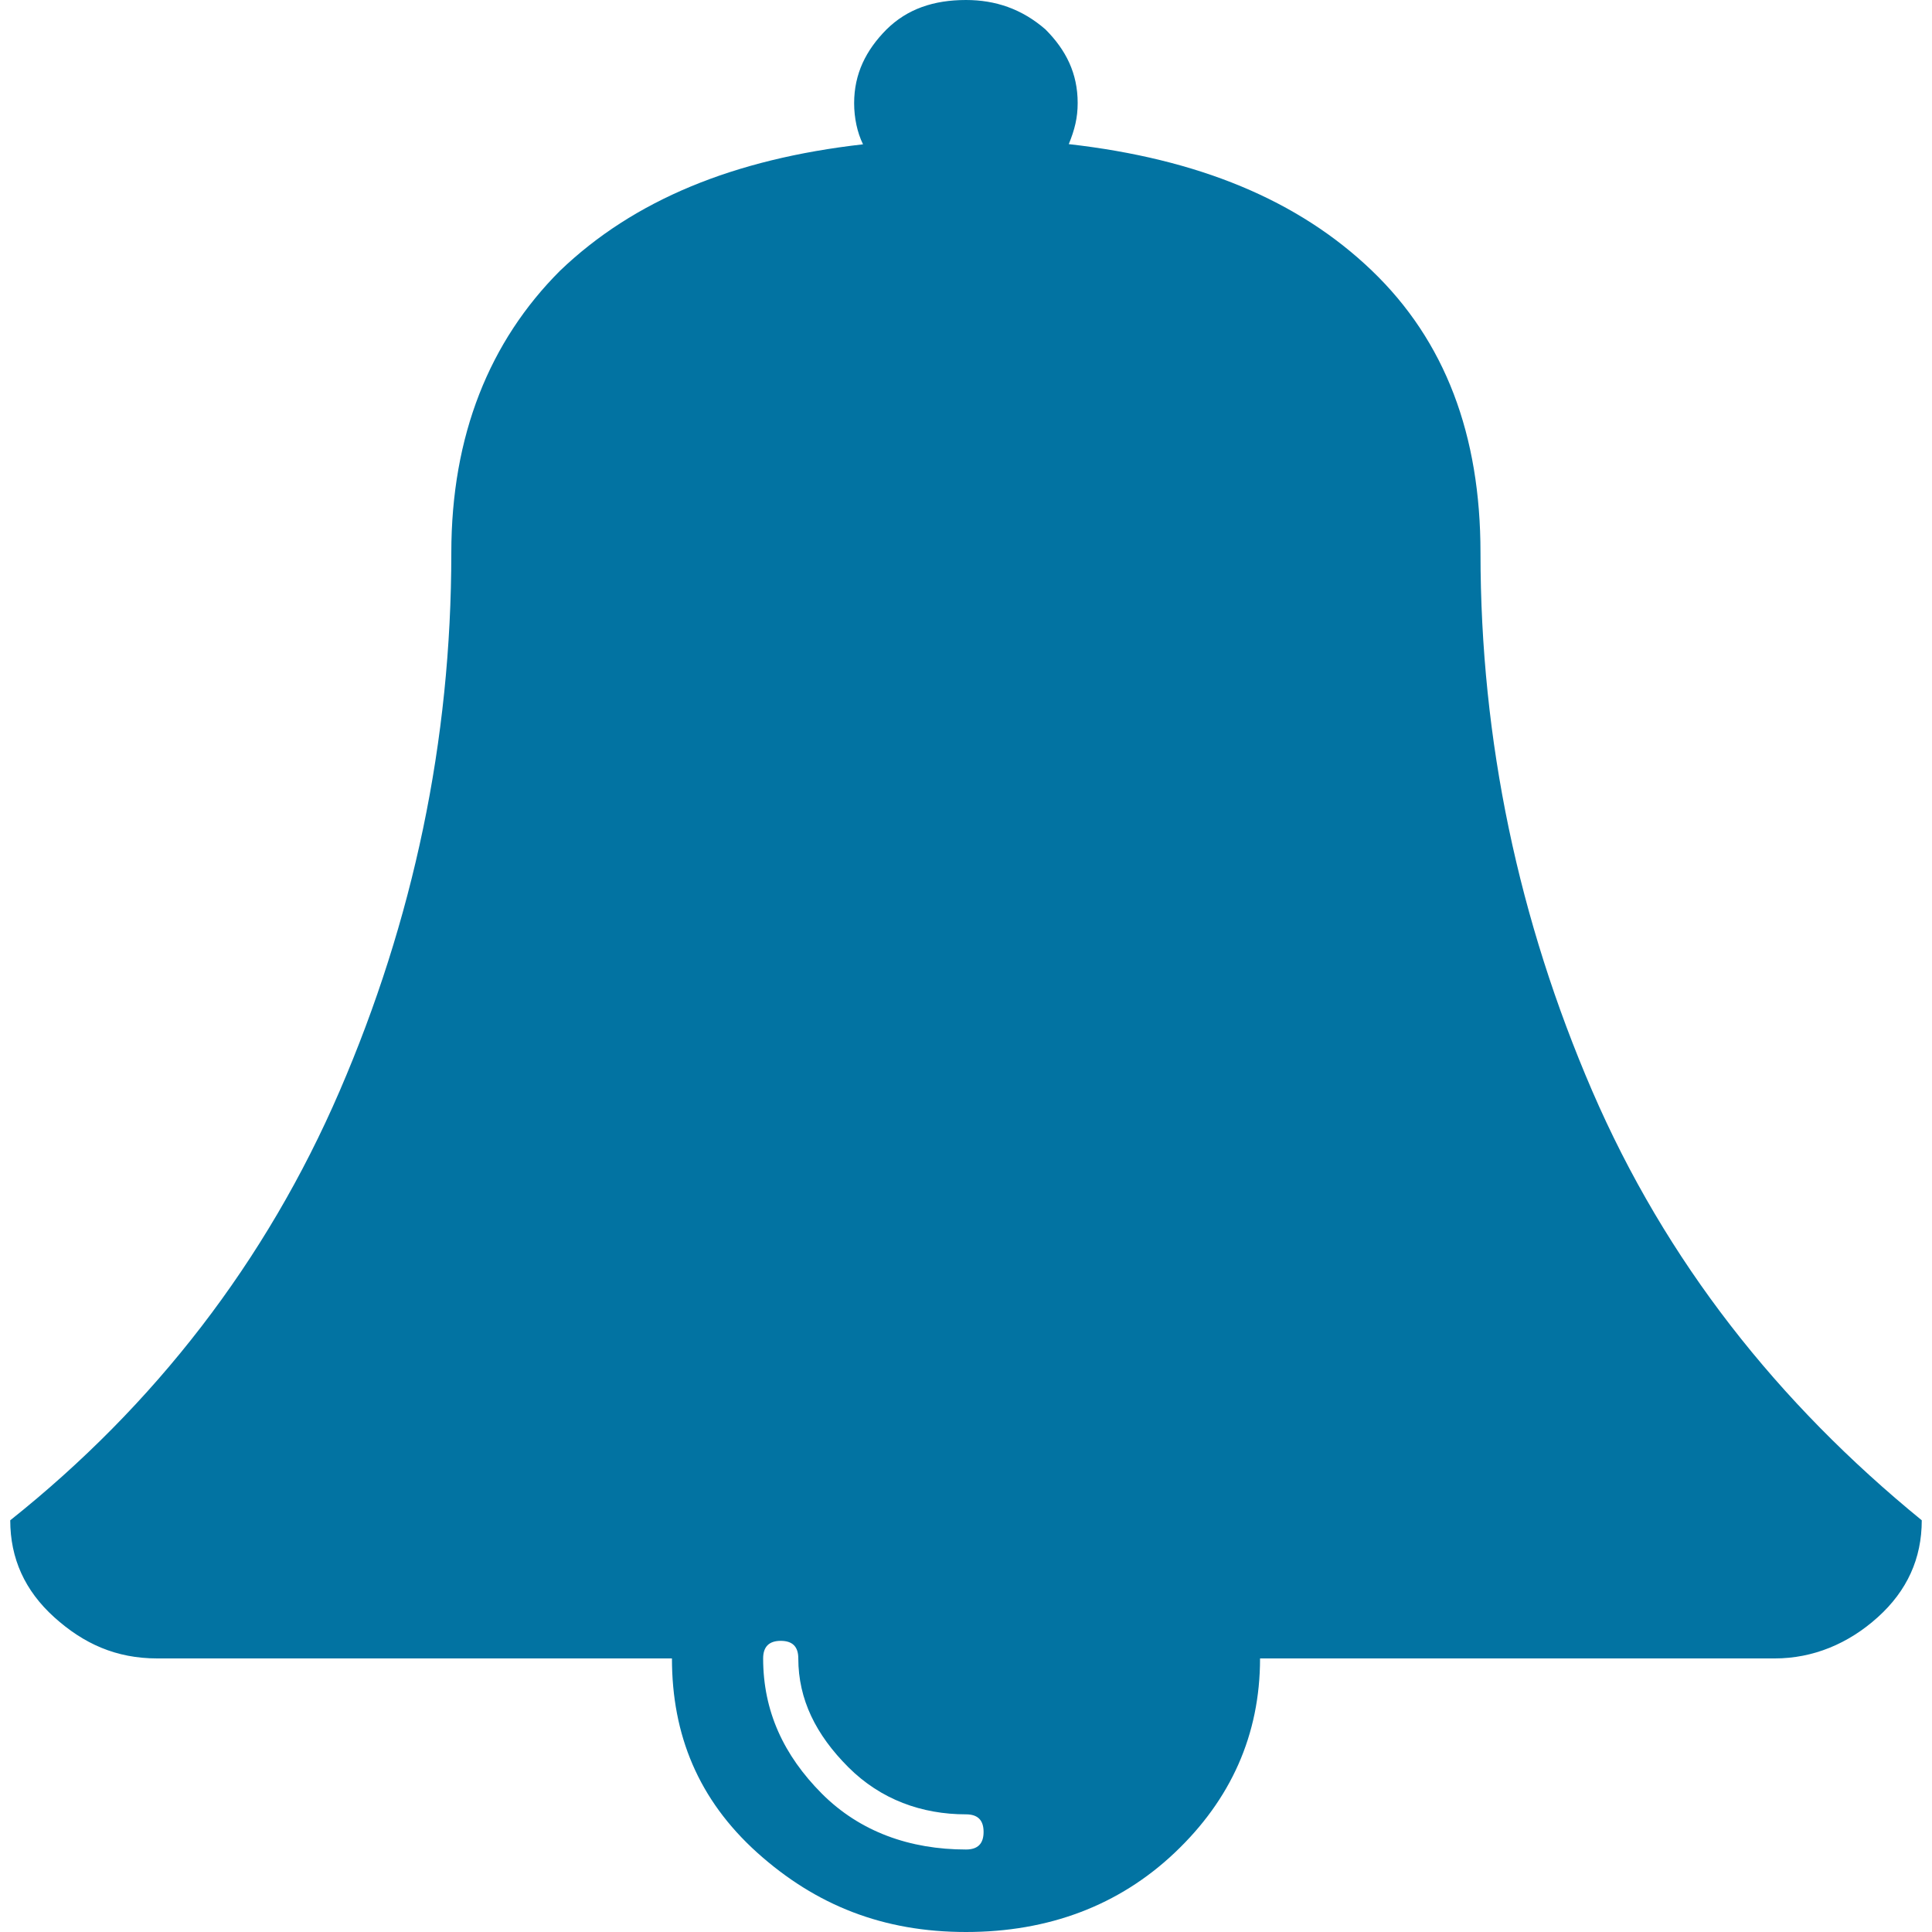 <svg xmlns="http://www.w3.org/2000/svg" viewBox="0 0 1000 1000" style="fill:#0273a2">
<title>Bell SVG icon</title>
<path d="M5.3,786.9C79.9,727.5,137.7,653,175.8,564.7s57.8-181.1,57.8-278.5c0-60.9,19.8-109.6,56.3-146.1
	c38.1-36.5,89.8-57.8,156.8-65.4c-3-6.1-4.6-13.7-4.6-21.3c0-15.2,6.1-27.4,16.7-38.1C469.6,4.6,483.3,0,500,0
	c15.2,0,28.9,4.6,41.1,15.2c10.7,10.7,16.7,22.8,16.7,38.1c0,7.6-1.5,13.7-4.6,21.3c67,7.6,118.7,28.9,156.8,65.4
	c38.1,36.5,56.3,85.2,56.3,146.1c0,97.4,19.8,190.3,57.8,278.5C862.3,653,920.1,726,994.7,786.9c0,19.8-7.6,36.5-22.8,50.2
	s-33.5,21.3-53.3,21.3H652.2c0,39.6-15.2,73.1-44.1,100.5c-28.9,27.4-65.4,41.1-108.1,41.1s-77.6-13.7-108.1-41.1
	c-30.4-27.4-44.1-60.9-44.1-100.5H81.4c-21.3,0-38.1-7.6-53.3-21.3S5.3,806.7,5.3,786.9L5.3,786.9z M395,858.4
	c0,27.4,10.7,50.2,30.4,70c19.8,19.8,45.7,28.9,74.6,28.9c6.1,0,9.1-3,9.1-9.1s-3-9.1-9.1-9.1c-22.8,0-44.1-7.6-60.9-24.4
	c-16.7-16.7-25.9-35-25.9-56.3c0-6.1-3-9.1-9.1-9.1S395,852.4,395,858.4L395,858.4z"/>
</svg>